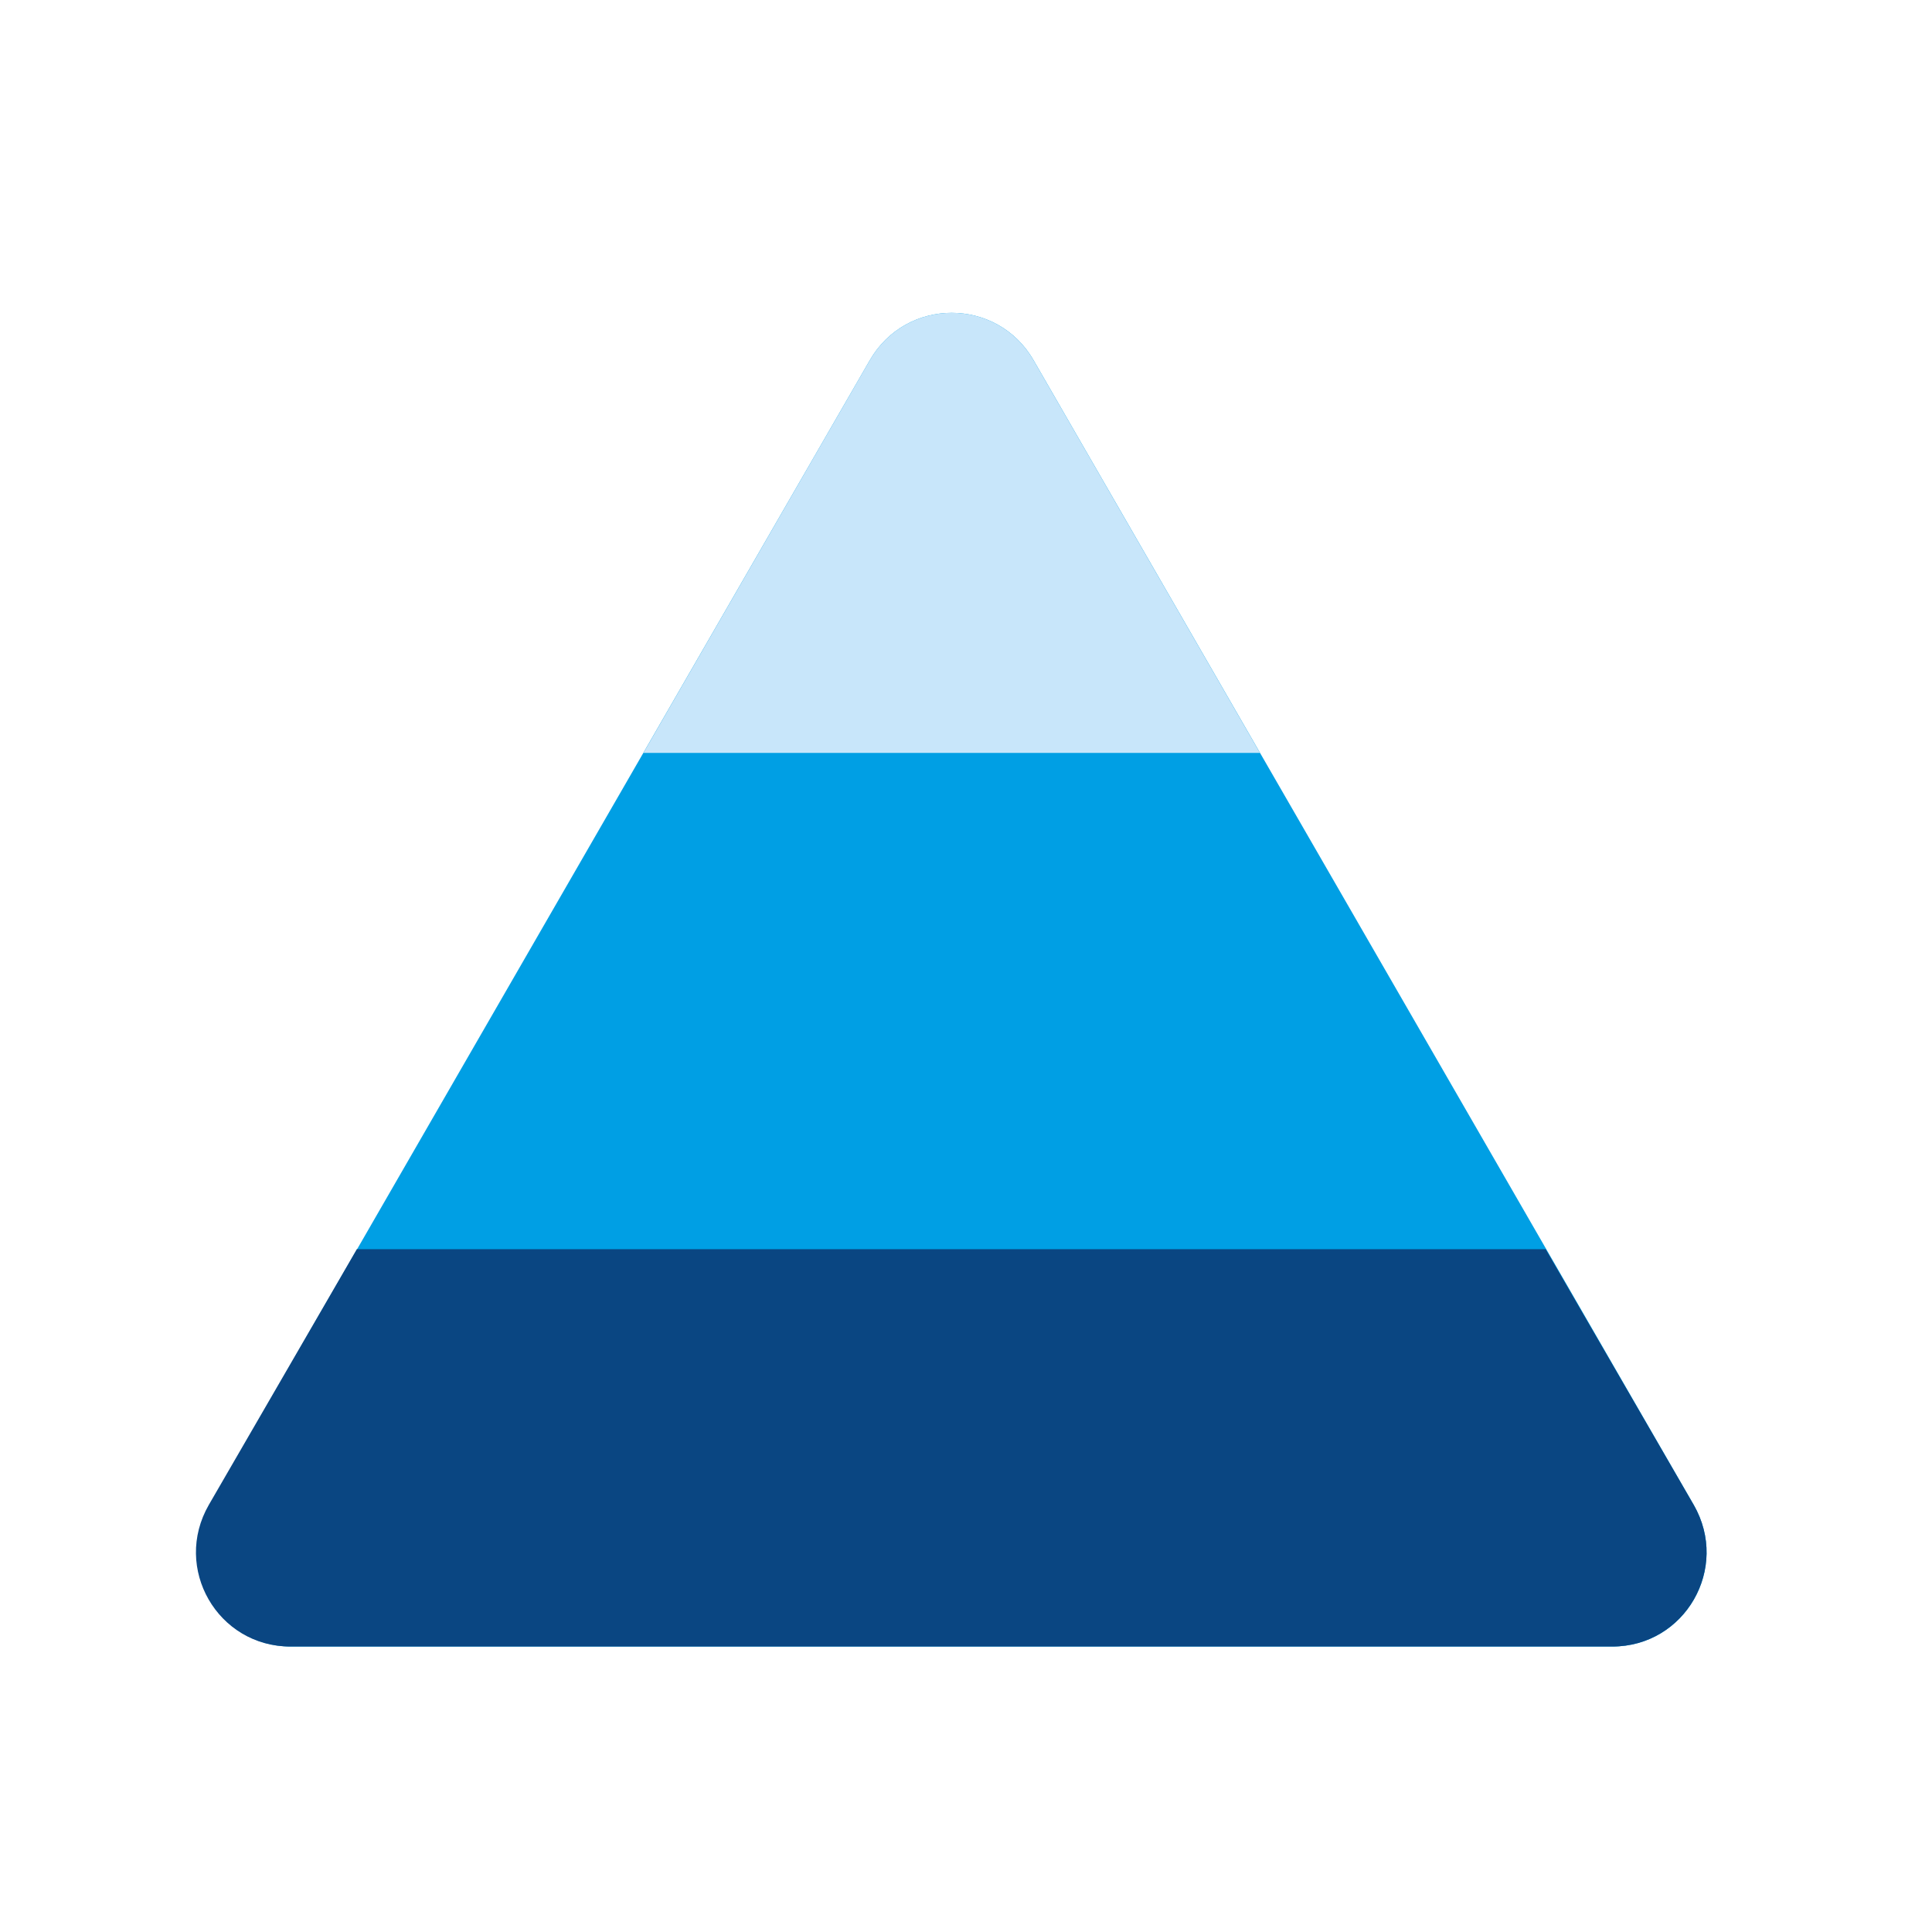 <svg width="60" height="60" viewBox="0 0 60 60" fill="none" xmlns="http://www.w3.org/2000/svg">
<path d="M27.011 11.19C28.142 9.224 30.969 9.224 32.1 11.19L42.35 28.962L52.6 46.735C53.731 48.701 52.33 51.135 50.069 51.135H9.042C6.781 51.135 5.38 48.701 6.511 46.735L16.761 28.962L27.011 11.19V11.19Z" fill="#009FE4"/>
<path d="M39.13 23.383L32.099 11.19C30.969 9.224 28.142 9.224 27.011 11.19L19.981 23.383H39.13Z" fill="#C8E6FA"/>
<path d="M48.028 38.795H11.082L6.485 46.735C5.354 48.701 6.756 51.135 9.017 51.135H50.068C52.329 51.135 53.73 48.701 52.6 46.735L48.003 38.795H48.028Z" fill="#0A4682"/>
</svg>
